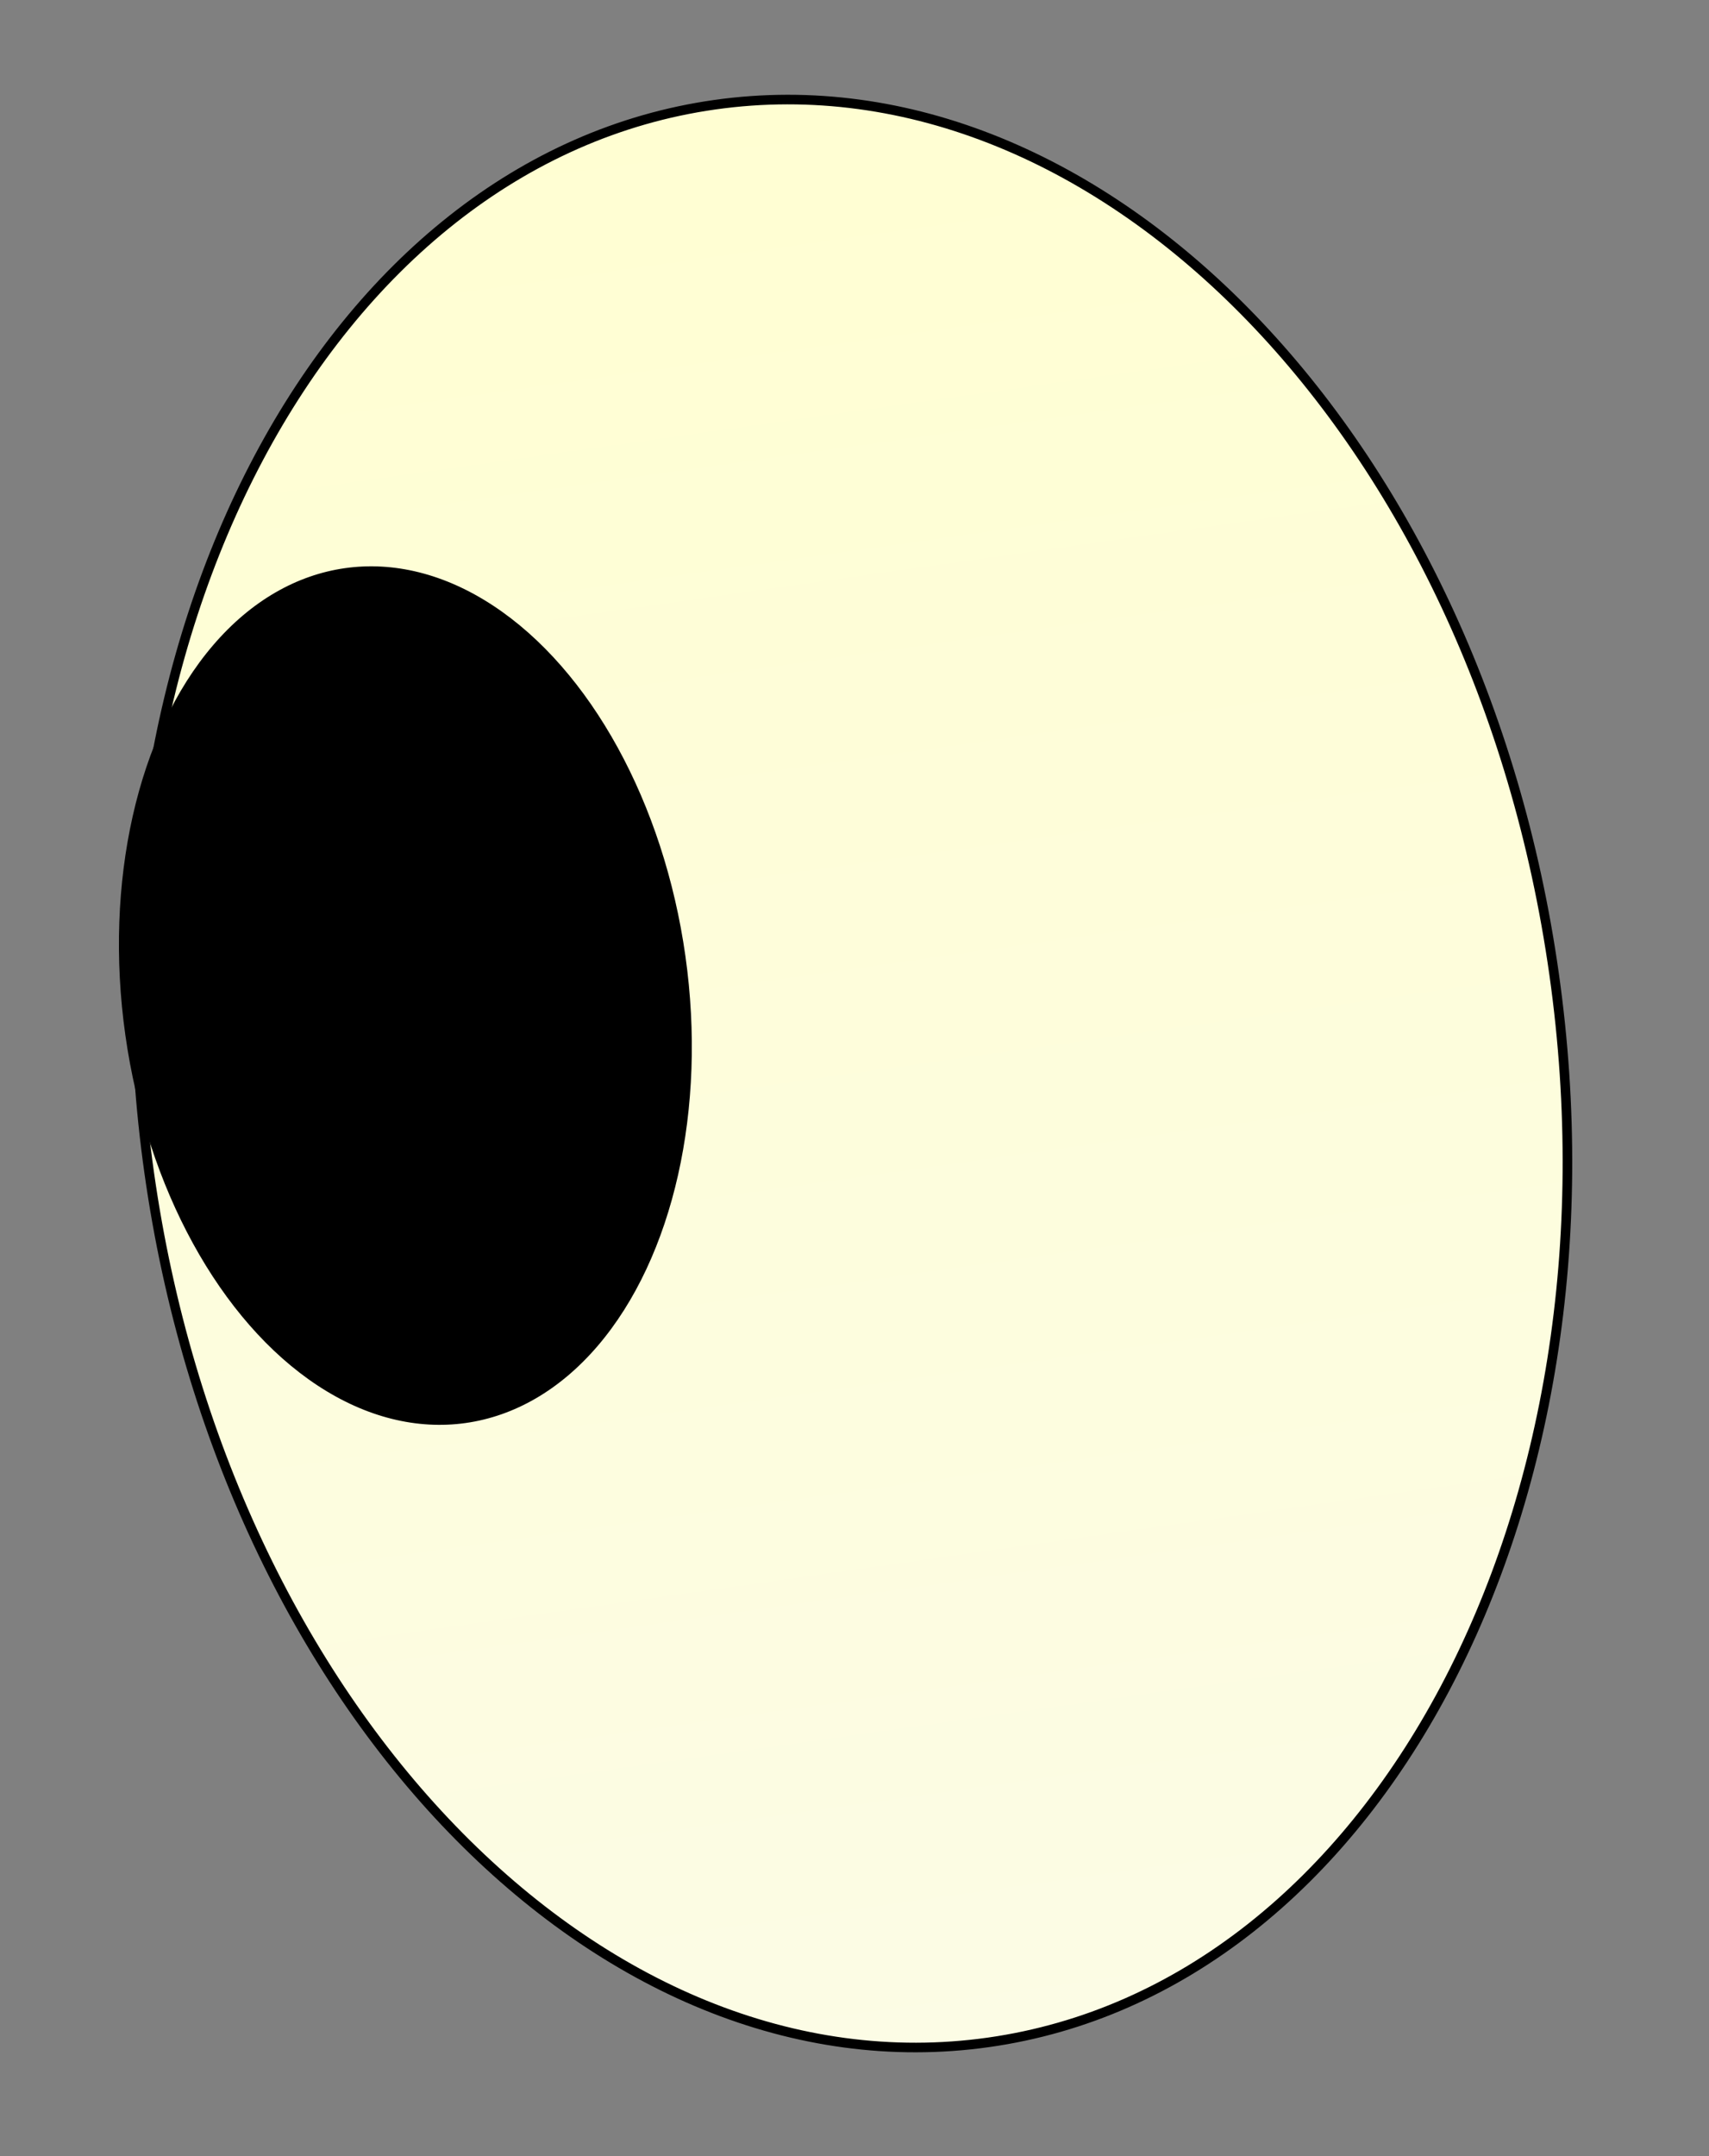 <?xml version="1.0" encoding="UTF-8"?> <svg xmlns="http://www.w3.org/2000/svg" width="69" height="87" viewBox="0 0 69 87" fill="none"><rect x="0" y="0" width="69" height="87" fill="#808080" stroke="none"/><path d="M28.863 4.225C36.671 3.122 44.373 6.475 50.513 12.822C56.653 19.169 61.22 28.499 62.747 39.311C64.274 50.123 62.47 60.354 58.329 68.153C54.187 75.952 47.715 81.307 39.907 82.41C32.099 83.513 24.398 80.16 18.259 73.813C12.119 67.466 7.551 58.135 6.024 47.323C4.497 36.512 6.301 26.281 10.443 18.483C14.585 10.683 21.055 5.328 28.863 4.225Z" fill="url(#paint0_linear_254_4259)" stroke="black" stroke-width="0.387"></path><ellipse cx="16.367" cy="40.172" rx="11.418" ry="17.418" transform="rotate(-8.04 16.367 40.172)" fill="black"></ellipse><defs><linearGradient id="paint0_linear_254_4259" x1="28.836" y1="4.033" x2="39.935" y2="82.602" gradientUnits="userSpaceOnUse"><stop stop-color="#FFFED2"></stop><stop offset="1" stop-color="#FCFCE5"></stop></linearGradient></defs></svg> 
